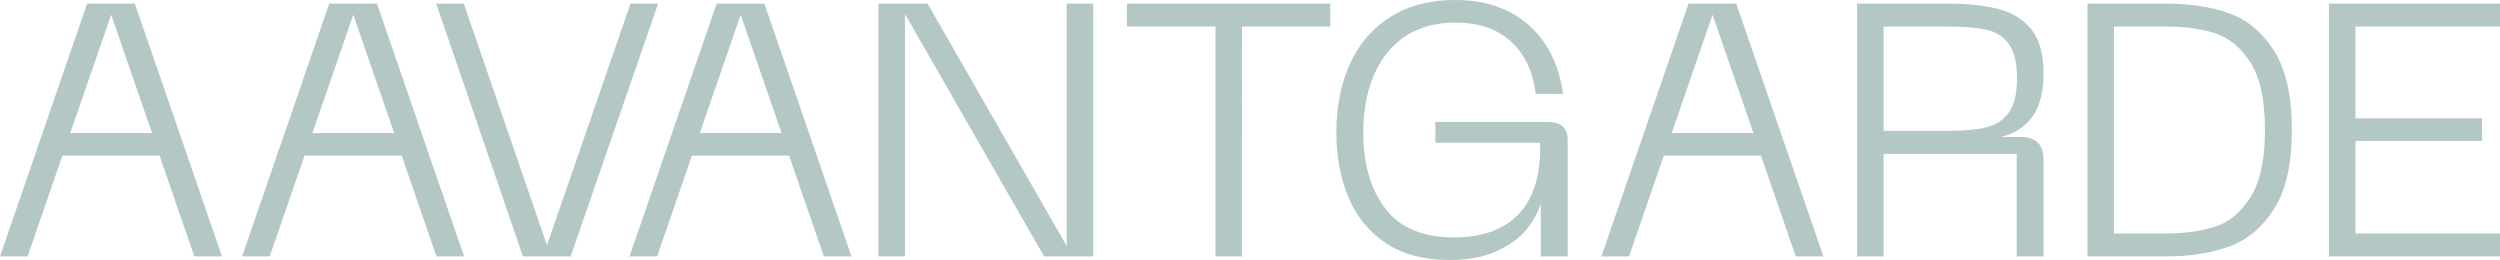 <svg xmlns="http://www.w3.org/2000/svg" xml:space="preserve" style="enable-background:new 0 0 1360 141.431" width="1360" height="141.431" viewBox="0 0 1360 141.431"><path fill="#00443e" d="M47.404 1.951 0 139.48h15.02l18.923-54.817H86.81l18.922 54.817h15.02L73.35 1.95H47.404zm-9.17 70.423 22.24-64.376 22.238 64.376H38.235zM179.115 1.951 131.71 139.48h15.02l18.923-54.817h52.866l18.922 54.817h15.021L205.06 1.95h-25.945zm-9.169 70.423 22.239-64.376 22.238 64.376h-44.477zM343.015 1.951l-45.453 131.481L252.304 1.951h-15.021l47.209 137.529h25.945L358.035 1.951zm46.852 0L342.463 139.48h15.02l18.923-54.817h52.866l18.922 54.817h15.021L415.812 1.95h-25.945zm-9.169 70.423 22.239-64.376 22.238 64.376h-44.477zm199.58 61.449L504.589 1.951h-26.725V139.48h14.435V7.608l75.69 131.872h26.725V1.951h-14.436zm32.776-119.387h48.183V139.48h14.436V14.436h47.989V1.951H613.054zm228.454 51.89H780.84V77.64h56.962c.518 16.777-3.219 29.555-11.217 38.333-7.998 8.778-19.931 13.168-35.796 13.168-16.908 0-29.329-5.267-37.26-15.802-7.934-10.533-11.9-24.19-11.9-40.965 0-18.338 4.39-32.935 13.168-43.795 8.778-10.858 21.166-16.289 37.162-16.289 12.354 0 22.302 3.384 29.846 10.144 7.542 6.764 12.095 16.322 13.656 28.676h14.826c-2.213-15.996-8.456-28.511-18.728-37.552C821.284 4.52 807.955 0 791.57 0c-13.528 0-25.134 2.994-34.821 8.974-9.69 5.983-17.07 14.405-22.142 25.262-5.071 10.86-7.608 23.442-7.608 37.747 0 13.397 2.244 25.33 6.73 35.797 4.488 10.47 11.315 18.696 20.483 24.677 9.17 5.983 20.514 8.974 34.042 8.974 10.271 0 18.952-1.628 26.042-4.878 7.087-3.249 12.485-7.184 16.191-11.802 3.707-4.614 6.273-9.33 7.706-14.143v28.872h14.631V76.47c0-3.511-.912-6.078-2.731-7.706-1.823-1.624-4.682-2.438-8.584-2.438zm77.06-64.375L871.164 139.48h15.02l18.923-54.817h52.866l18.923 54.817h15.02L944.513 1.95h-25.945zm-9.169 70.423 22.24-64.376 22.238 64.376h-44.478zm196.444-9.169c3.901-5.59 5.852-13.393 5.852-23.41 0-9.88-2.048-17.587-6.145-23.116-4.096-5.526-9.918-9.364-17.46-11.51-7.543-2.145-17.102-3.218-28.675-3.218h-49.16V139.48h14.437V83.688h72.373v55.792h14.63V87.004c0-8.32-4.096-12.485-12.29-12.485h-10.924c7.672-1.95 13.46-5.721 17.362-11.314zm-12.973-2.048c-2.926 4.096-7.022 6.797-12.29 8.095-5.267 1.302-12.323 1.951-21.165 1.951h-34.723V14.436h34.723c9.101 0 16.222.585 21.361 1.755 5.136 1.17 9.168 3.804 12.094 7.901 2.927 4.097 4.39 10.309 4.39 18.63 0 8.193-1.463 14.338-4.39 18.435zm119.756-53.939c-9.885-3.511-21.264-5.267-34.139-5.267h-42.916V139.48h42.916c12.875 0 24.254-1.786 34.139-5.365 9.881-3.575 18.044-10.403 24.482-20.483 6.437-10.077 9.656-24.415 9.656-43.014 0-18.465-3.22-32.773-9.656-42.917-6.438-10.144-14.6-16.971-24.482-20.483zm11.704 99.977c-5.203 8.26-11.607 13.624-19.215 16.093-7.608 2.473-16.484 3.707-26.628 3.707h-28.48V14.435h28.48c10.144 0 19.02 1.239 26.628 3.707 7.608 2.472 14.012 7.803 19.215 15.997 5.2 8.193 7.803 20.355 7.803 36.479 0 16.127-2.603 28.32-7.803 36.577zM1360 14.436V1.951h-93.052V139.48H1360v-12.485h-78.616v-50.33h68.862v-12.29h-68.862V14.436z" style="opacity:.3"/></svg>